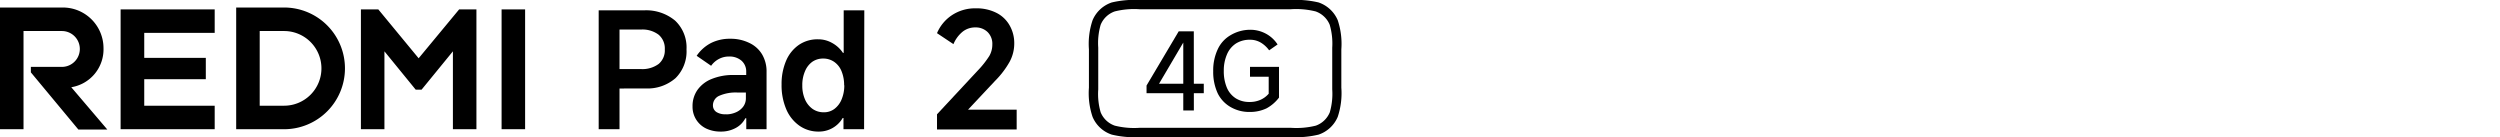 <svg xmlns="http://www.w3.org/2000/svg" width="456" height="25" viewBox="0 0 456 25"><path d="M111.31,16.15V12.6h5.61a5,5,0,0,0,3.21-.93A3.23,3.23,0,0,0,121.26,9a3.27,3.27,0,0,0-1.13-2.67,4.89,4.89,0,0,0-3.21-.94H113V23.57H109.2V1.89h8.21a8.24,8.24,0,0,1,5.74,1.88A6.72,6.72,0,0,1,125.22,9a6.86,6.86,0,0,1-2,5.25,7.78,7.78,0,0,1-5.54,1.88Z"/><path d="M131.44,24a6.09,6.09,0,0,1-2.64-.56A4.41,4.41,0,0,1,127,21.84a4.36,4.36,0,0,1-.68-2.44,5.1,5.1,0,0,1,.9-3,5.81,5.81,0,0,1,2.6-2,10.22,10.22,0,0,1,4-.72h2.29v-.61a2.6,2.6,0,0,0-.86-2,3.32,3.32,0,0,0-2.28-.76,3.81,3.81,0,0,0-1.83.44A4,4,0,0,0,129.71,12l-2.64-1.82a7.14,7.14,0,0,1,2.61-2.33,7.61,7.61,0,0,1,3.52-.78,7.69,7.69,0,0,1,3.43.74A5.35,5.35,0,0,1,139,9.91a6.1,6.1,0,0,1,.82,3.22V23.57h-3.7v-2h-.17a4.18,4.18,0,0,1-1.79,1.79A5.57,5.57,0,0,1,131.44,24Zm1-3.14a4.39,4.39,0,0,0,1.71-.34,3.33,3.33,0,0,0,1.36-1,2.55,2.55,0,0,0,.54-1.64v-1h-1.49a7.45,7.45,0,0,0-3.39.6,1.9,1.9,0,0,0-1.13,1.75,1.42,1.42,0,0,0,.66,1.22A3,3,0,0,0,132.46,20.84Z"/><path d="M157.61,23.57h-3.76V21.52h-.14A5,5,0,0,1,149.33,24a6,6,0,0,1-3.53-1.08,7,7,0,0,1-2.39-3,11.12,11.12,0,0,1-.85-4.5,10.75,10.75,0,0,1,.83-4.35,6.68,6.68,0,0,1,2.35-2.9,6,6,0,0,1,3.48-1,5.1,5.1,0,0,1,2.53.65,5.58,5.58,0,0,1,2,1.82h.14V1.89h3.76Zm-3.64-8A6.64,6.64,0,0,0,153.5,13a3.78,3.78,0,0,0-1.35-1.72,3.46,3.46,0,0,0-2-.6,3.41,3.41,0,0,0-2,.6A4,4,0,0,0,146.83,13a6.28,6.28,0,0,0-.49,2.58,6.2,6.2,0,0,0,.5,2.57,4.16,4.16,0,0,0,1.38,1.72,3.49,3.49,0,0,0,2.05.61,3.12,3.12,0,0,0,1.92-.61,4.1,4.1,0,0,0,1.31-1.72A6.55,6.55,0,0,0,154,15.53Z"/><path d="M177.92,5a3.67,3.67,0,0,0-2.31.76,5.79,5.79,0,0,0-1.7,2.29l-3-2a7.38,7.38,0,0,1,2.66-3.24A7.63,7.63,0,0,1,178,1.52a8,8,0,0,1,3.68.79,5.69,5.69,0,0,1,2.42,2.23A6.48,6.48,0,0,1,185,7.92a7,7,0,0,1-.84,3.34,16.07,16.07,0,0,1-2.66,3.49l-6.57,7L174.14,20h11.3v3.61H170.91V20.85l7.45-8a17,17,0,0,0,2.09-2.64A4.15,4.15,0,0,0,181,8.12a3,3,0,0,0-.83-2.24A3.08,3.08,0,0,0,177.92,5Z"/><path d="M95.78,1.71V23.57H91.49V1.71ZM62.92,12.47h0a11.1,11.1,0,0,1-11.1,11.1H43.08V1.37h8.74A11.1,11.1,0,0,1,62.92,12.47Zm-4.29,0a6.81,6.81,0,0,0-6.81-6.81H47.37V19.28h4.45A6.81,6.81,0,0,0,58.63,12.47ZM22,1.71V23.57H39.16V19.28H26.31V14.45H37.54V10.56H26.31V6H39.16V1.71ZM18.88,8.78a7.42,7.42,0,0,0-7.42-7.41H0v22.2H4.29V5.66h7a3.27,3.27,0,1,1,0,6.54H5.63v1l8.66,10.42h5.28L13,15.91A7,7,0,0,0,18.88,8.78ZM83.75,1.71l-7.39,8.92L69,1.71H65.83V23.57h4.29V9.36l5.71,7h1.06l5.72-7V23.57H86.9V1.71Z"/><path d="M244,3.68A5.85,5.85,0,0,0,240.49.44,18.39,18.39,0,0,0,235.36,0H207.93a18.28,18.28,0,0,0-5.12.44,5.8,5.8,0,0,0-3.52,3.24A13.43,13.43,0,0,0,198.62,9v7a13.43,13.43,0,0,0,.67,5.33,5.75,5.75,0,0,0,3.52,3.23,17.94,17.94,0,0,0,5.12.45h27.43a18,18,0,0,0,5.13-.45A5.8,5.8,0,0,0,244,21.32a13.63,13.63,0,0,0,.66-5.33V9A13.63,13.63,0,0,0,244,3.68Zm-1,5v7.62a12.17,12.17,0,0,1-.44,4.17A4.32,4.32,0,0,1,240,22.92a14.65,14.65,0,0,1-4.58.39H207.91a14.58,14.58,0,0,1-4.57-.39,4.3,4.3,0,0,1-2.58-2.44,11.92,11.92,0,0,1-.44-4.17V8.69a11.92,11.92,0,0,1,.44-4.17,4.3,4.3,0,0,1,2.58-2.44,14.58,14.58,0,0,1,4.57-.39h27.47a14.65,14.65,0,0,1,4.58.39,4.32,4.32,0,0,1,2.58,2.44A12.17,12.17,0,0,1,243,8.69Z"/><path d="M217.76,20.15h-1.93V7.05h.42l-4.84,8.22h8.16V17H209.13v-1.4L215,5.71h2.75Z"/><path d="M228,7.25a4.67,4.67,0,0,0-2.54.67,4.41,4.41,0,0,0-1.66,2,7.35,7.35,0,0,0-.58,3,7.69,7.69,0,0,0,.56,3.07,4.28,4.28,0,0,0,1.62,1.94,4.6,4.6,0,0,0,2.48.67,4.82,4.82,0,0,0,2-.38,4.23,4.23,0,0,0,1.53-1.13V14H228v-1.8h5.29v5.6A7.07,7.07,0,0,1,231,19.77a6.94,6.94,0,0,1-3,.65,6.78,6.78,0,0,1-3.53-.89A5.86,5.86,0,0,1,222.1,17a9.26,9.26,0,0,1-.81-4,9.08,9.08,0,0,1,.82-4,5.76,5.76,0,0,1,2.34-2.58A7,7,0,0,1,228,5.43a6,6,0,0,1,2.93.73,5.79,5.79,0,0,1,2.1,1.95l-1.54,1.07A5.1,5.1,0,0,0,230,7.79,3.78,3.78,0,0,0,228,7.25Z"/></svg>
